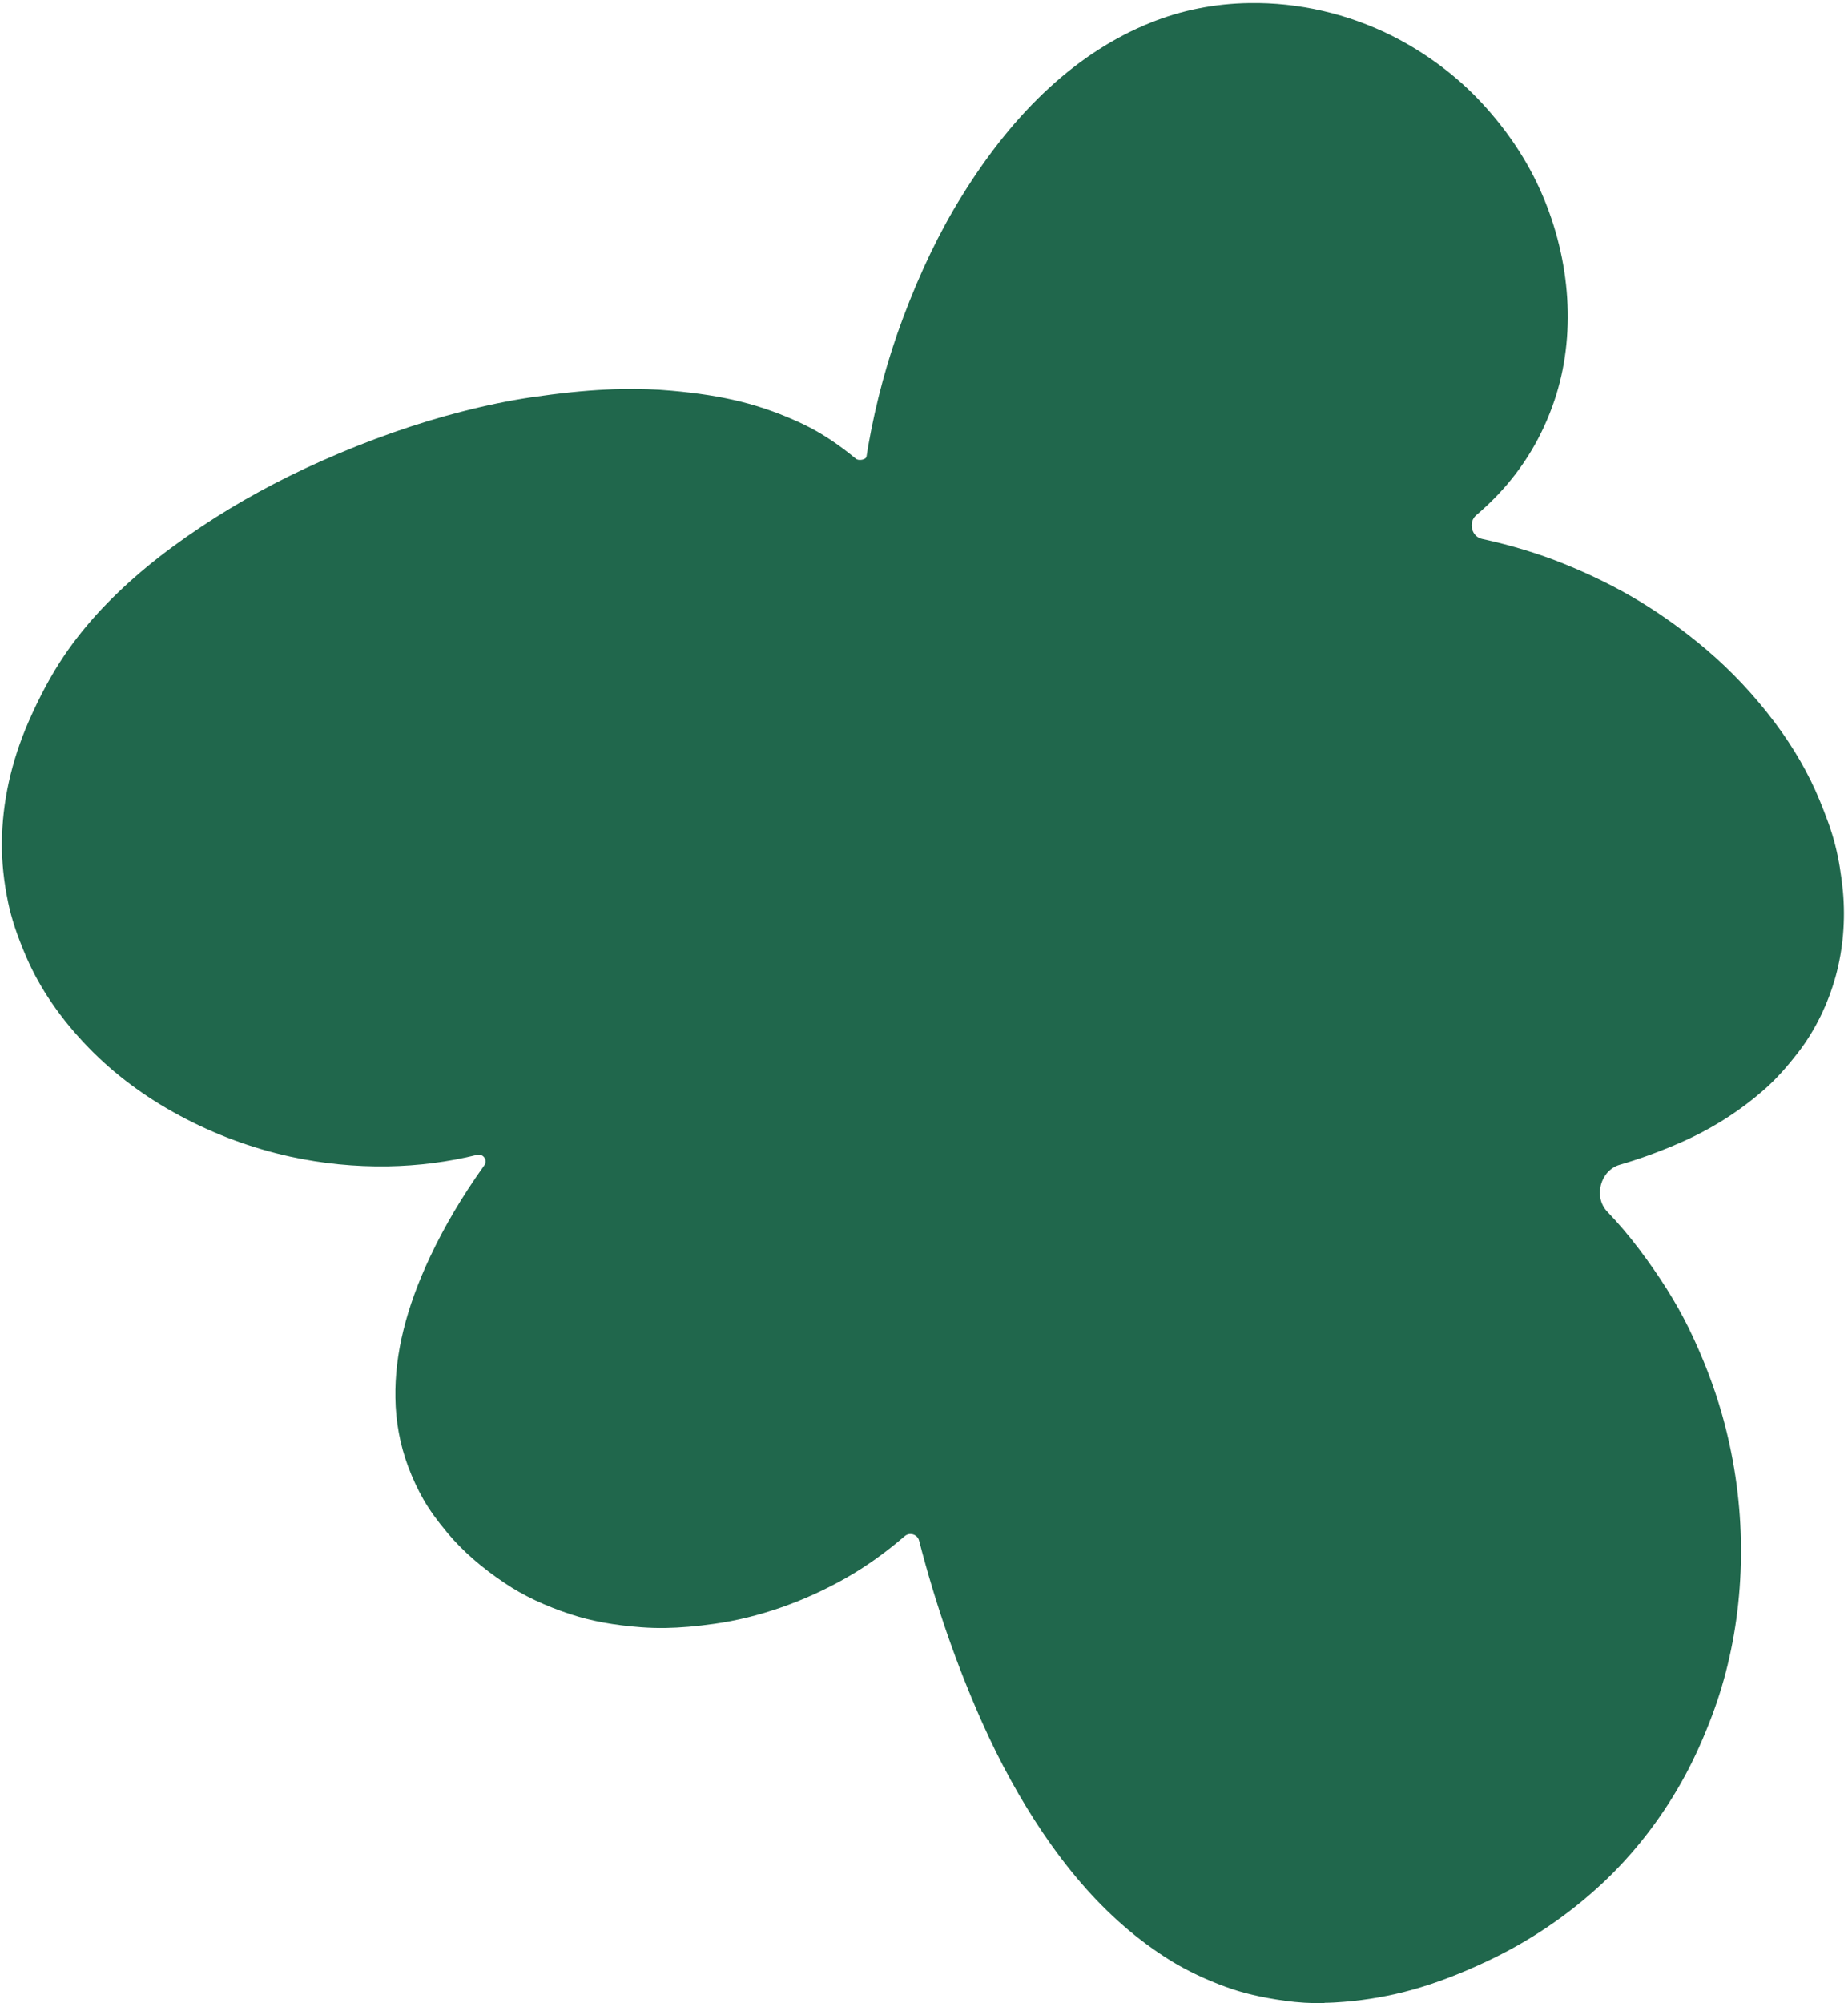 <svg width="360" height="390" viewBox="0 0 360 390" fill="none" xmlns="http://www.w3.org/2000/svg">
<path d="M258.011 389.914C259.291 389.907 260.558 389.826 261.841 389.723C266.313 389.366 270.863 388.574 275.316 387.322C279.732 386.075 284.422 384.305 289.627 381.853C297.951 377.955 305.512 372.829 312.164 366.633C318.133 361.031 323.323 354.452 327.525 347.008C329.435 343.625 331.238 339.839 332.97 335.414C334.39 331.846 335.601 328.065 336.533 324.216C338.446 316.358 339.319 308.121 339.131 299.72C338.947 291.452 337.697 283.212 335.412 275.186C333.852 269.734 331.697 264.152 328.993 258.607C326.533 253.593 323.334 248.514 319.236 243.09C317.348 240.59 315.3 238.184 313.104 235.887C310.365 233.021 311.745 227.849 315.555 226.754C319.218 225.692 322.986 224.346 327.047 222.586C330.058 221.291 333.025 219.736 335.858 217.955C338.691 216.174 341.421 214.124 343.979 211.854C346.037 210.013 348.001 207.844 350.337 204.828C353.611 200.582 356.119 195.434 357.631 189.938C359.029 184.786 359.518 179.12 359.011 173.564C358.703 170.404 358.227 167.387 357.523 164.6C356.746 161.5 355.595 158.56 354.482 155.842C352.381 150.691 349.456 145.642 345.837 140.787C341.854 135.478 337.317 130.626 332.334 126.404C328.289 122.979 324.035 119.895 319.68 117.231C315.179 114.495 310.285 112.036 304.719 109.787C299.79 107.793 294.384 106.148 288.686 104.916C286.637 104.47 285.982 101.647 287.582 100.292C289.104 99.003 290.53 97.653 291.857 96.251C296.802 91.033 300.478 84.883 302.815 77.947C307.012 65.532 306.089 50.793 300.271 37.515C297.549 31.303 293.635 25.389 288.604 19.99C283.753 14.751 277.712 10.269 271.184 6.978C262.571 2.665 252.957 0.453 243.401 0.601C236.629 0.699 230.118 1.995 224.107 4.43C210.125 10.033 197.77 21.366 187.42 38.075C183.006 45.172 179.236 53.021 175.871 62.006C172.914 69.907 170.655 78.207 169.145 86.743C169.026 87.453 168.91 88.164 168.799 88.877C168.698 89.525 167.262 89.745 166.755 89.329C163.214 86.392 159.924 84.254 156.443 82.569C152.45 80.684 148.372 79.196 144.28 78.188C140.306 77.199 135.886 76.515 130.78 76.062C127.769 75.789 124.554 75.665 121.2 75.737C120.15 75.743 119.105 75.786 118.083 75.845C113.719 76.05 109.022 76.541 103.293 77.379C99.043 78.023 94.681 78.916 89.918 80.145C81.086 82.409 71.864 85.637 62.495 89.808C54.229 93.486 46.39 97.761 39.194 102.557C31.462 107.693 25.142 112.915 19.877 118.494C17.122 121.409 14.644 124.487 12.519 127.62C9.985 131.377 7.718 135.586 5.556 140.523C2.189 148.265 0.438 156.173 0.367 164.063C0.336 167.702 0.734 171.612 1.573 175.638C2.235 178.853 3.332 182.147 5.135 186.335C7.785 192.463 11.832 198.373 17.236 203.939C22.223 209.078 28.184 213.536 35.004 217.197C41.823 220.859 49.049 223.534 56.519 225.173C62.834 226.549 69.231 227.166 75.545 227.07C81.474 226.963 87.333 226.217 92.966 224.822C94.126 224.552 95.053 225.88 94.36 226.849C90.021 232.917 86.556 238.793 83.784 244.679C79.095 254.653 76.876 263.635 77.024 272.138C77.077 276.718 77.937 281.315 79.482 285.451C80.362 287.806 81.352 289.914 82.499 291.937C83.669 293.976 85.171 296.054 87.209 298.481C90.092 301.931 93.866 305.23 98.396 308.247C102.004 310.676 106.304 312.681 111.104 314.256C115.157 315.596 119.677 316.416 124.926 316.807C126.417 316.917 128.014 316.971 129.635 316.945C132.514 316.896 135.607 316.639 139.135 316.136C147.692 314.952 156.593 311.855 164.791 307.213C168.679 305.004 172.517 302.269 176.219 299.079C177.173 298.226 178.719 298.69 179.04 299.929C182.296 312.517 186.451 324.4 191.321 335.315C194.817 343.155 198.798 350.358 203.119 356.757C208.052 364.047 213.165 369.929 218.672 374.751C221.775 377.475 224.985 379.818 228.169 381.783C231.325 383.695 234.865 385.389 238.738 386.797C242.003 388.002 245.67 388.871 250.313 389.518C252.781 389.864 255.351 390.021 258.023 389.988" fill="#20674C"/>
</svg>
